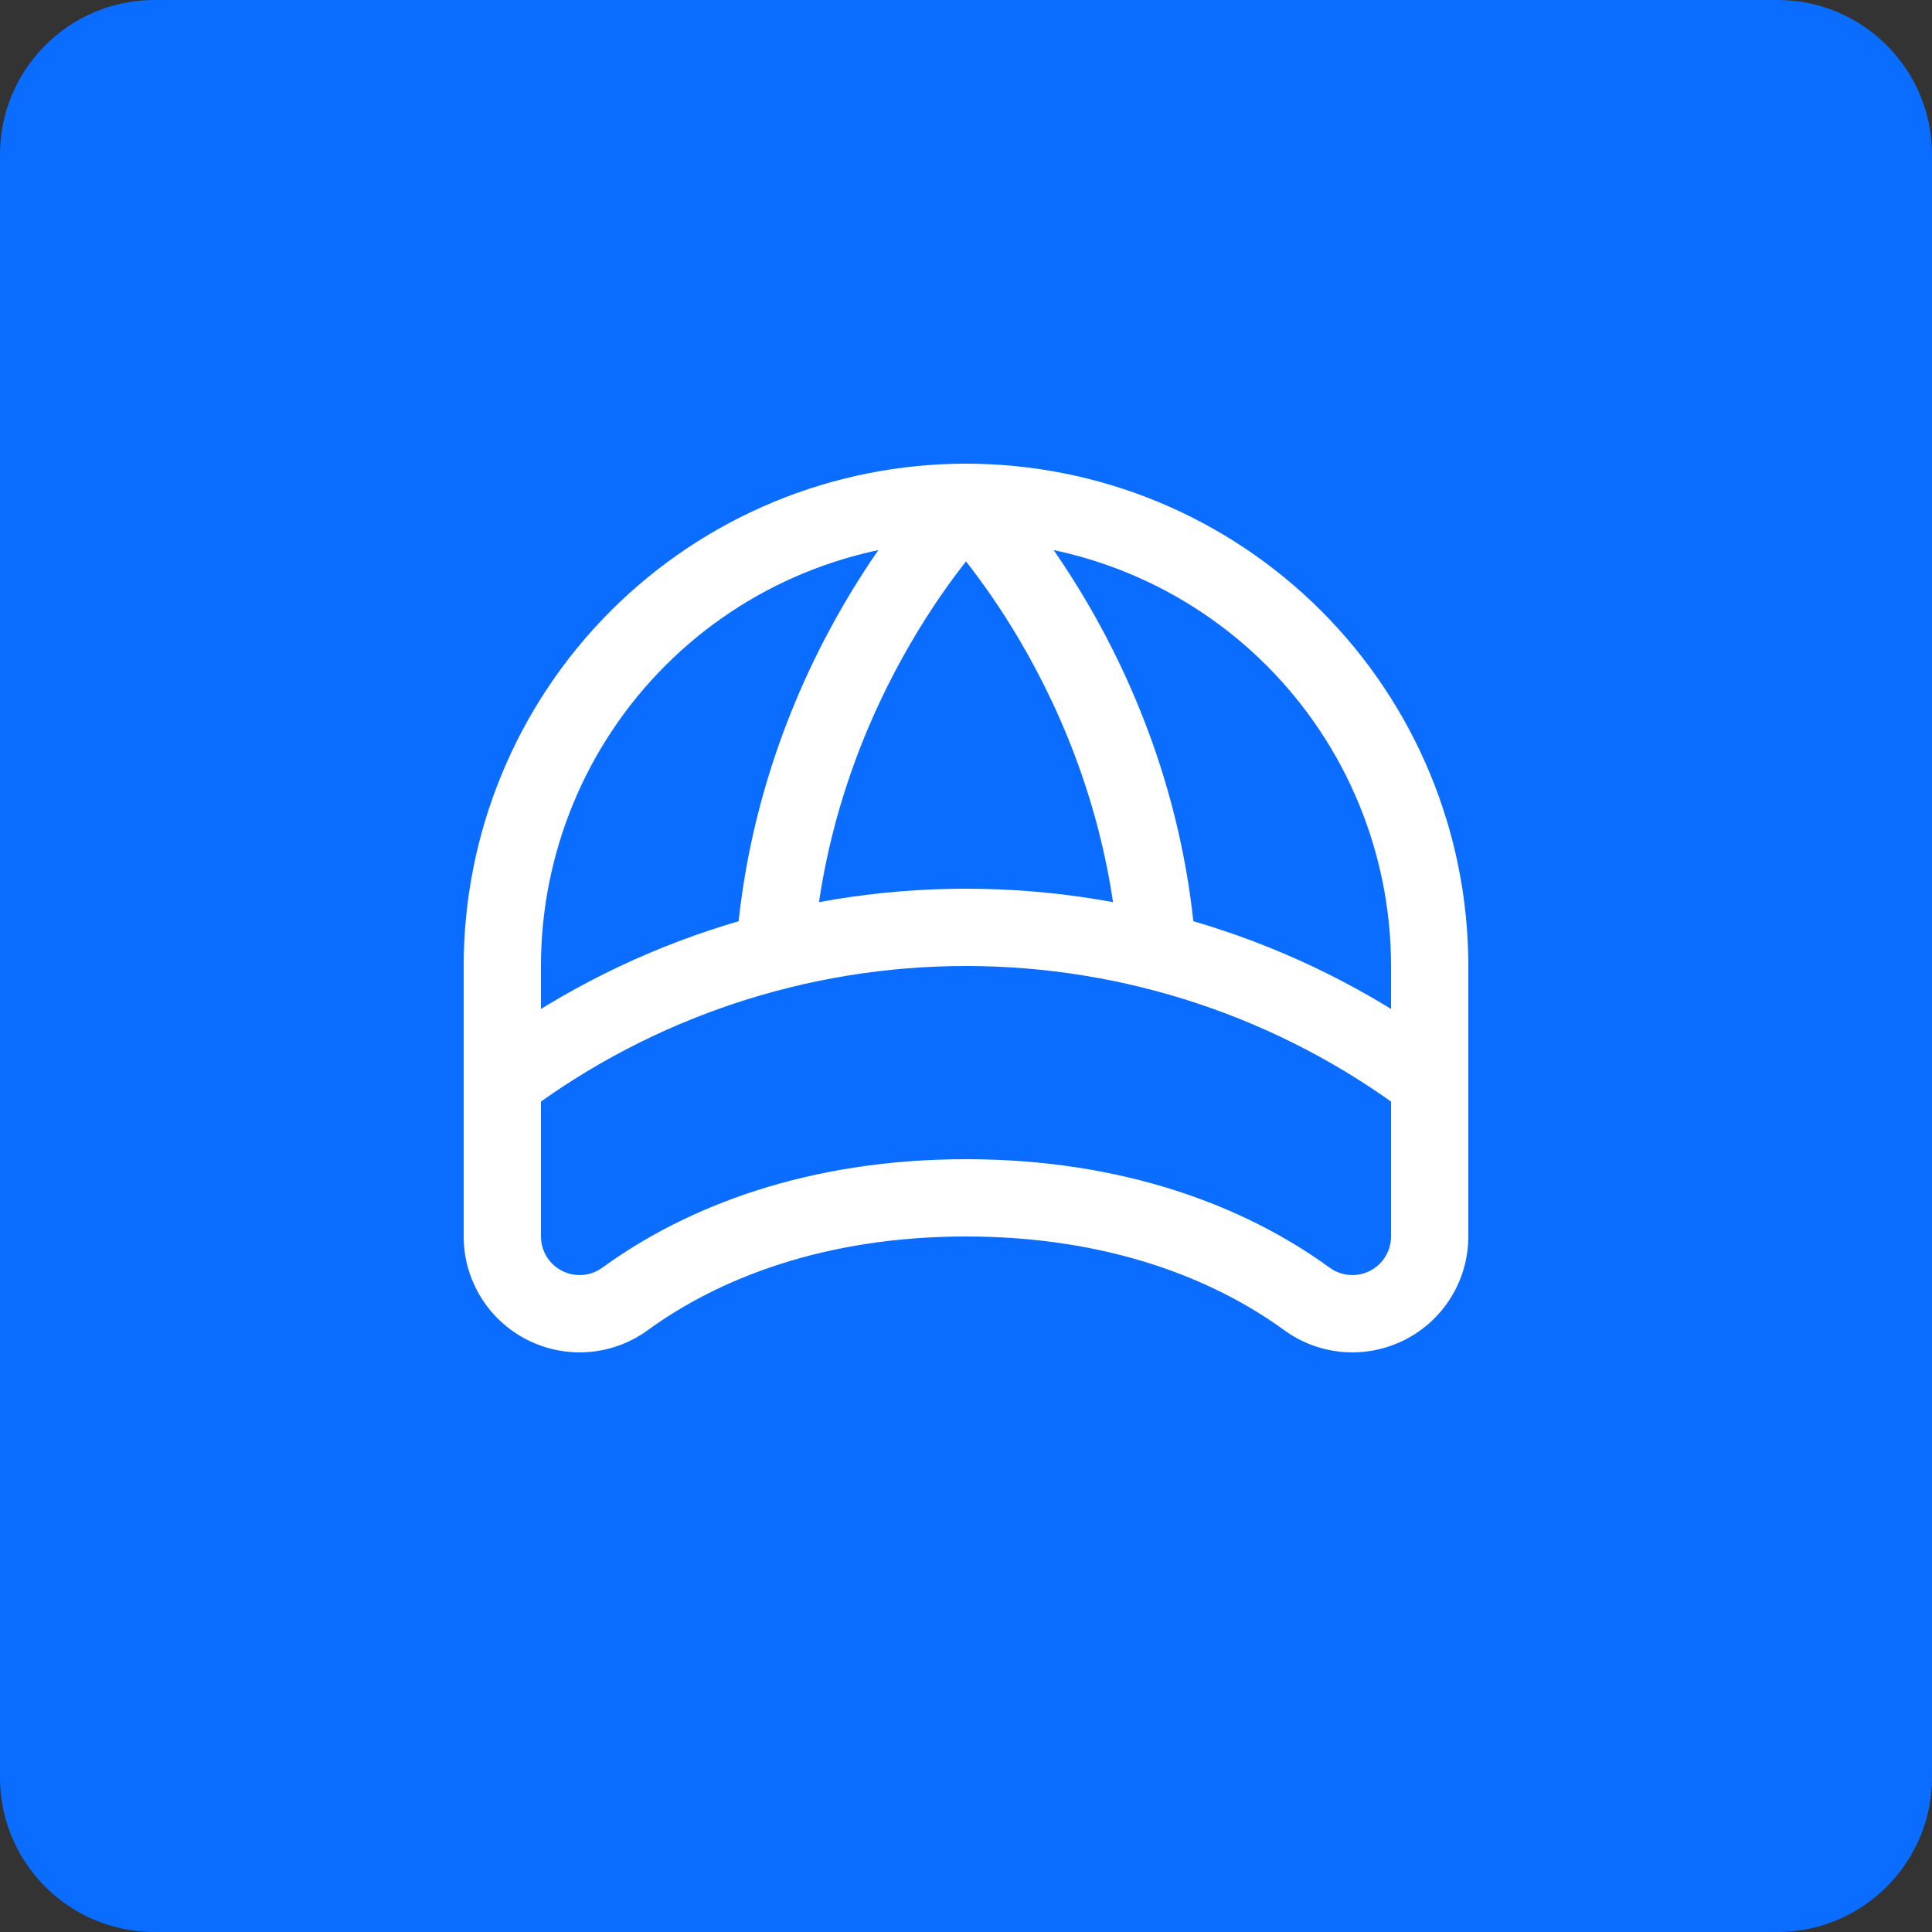 <svg width="50" height="50" viewBox="0 0 50 50" fill="none" xmlns="http://www.w3.org/2000/svg">
<rect x="0" y="0" width="50" height="50" fill="#333333" stroke="none"/>
<path d="M0 4C0 1.791 1.791 0 4 0H46C48.209 0 50 1.791 50 4V46C50 48.209 48.209 50 46 50H4C1.791 50 0 48.209 0 46V4Z" fill="#0A6DFF"/>
<path fill-rule="evenodd" clip-rule="evenodd" d="M25 14C22.083 14 19.285 15.159 17.222 17.222C15.159 19.285 14 22.083 14 25V32C14 32.184 14.052 32.366 14.148 32.523C14.245 32.68 14.384 32.808 14.549 32.891C14.714 32.975 14.899 33.011 15.083 32.995C15.267 32.98 15.444 32.914 15.592 32.804L15.597 32.801C17.771 31.221 20.919 30 25 30C29.081 30 32.229 31.221 34.403 32.801L34.407 32.804C34.556 32.914 34.733 32.98 34.917 32.995C35.101 33.011 35.286 32.975 35.451 32.891C35.616 32.808 35.755 32.68 35.852 32.523C35.949 32.365 36 32.184 36 31.999V25C36 22.083 34.841 19.285 32.778 17.222C30.715 15.159 27.917 14 25 14ZM15.808 15.808C18.246 13.37 21.552 12 25 12C28.448 12 31.754 13.37 34.192 15.808C36.63 18.246 38 21.552 38 25V32C38 32.555 37.846 33.099 37.555 33.571C37.264 34.044 36.848 34.426 36.353 34.676C35.858 34.926 35.304 35.035 34.751 34.989C34.199 34.943 33.671 34.745 33.225 34.417C31.402 33.093 28.668 32 25 32C21.332 32 18.598 33.093 16.775 34.417C16.329 34.745 15.801 34.943 15.249 34.989C14.696 35.035 14.142 34.926 13.647 34.676C13.152 34.426 12.736 34.044 12.445 33.571C12.154 33.099 12 32.555 12 32.001L12 25C12 21.552 13.37 18.246 15.808 15.808Z" fill="white"/>
<path fill-rule="evenodd" clip-rule="evenodd" d="M25 25C20.889 25 16.889 26.333 13.6 28.8C13.158 29.131 12.531 29.042 12.2 28.6C11.869 28.158 11.958 27.531 12.4 27.2C16.035 24.474 20.456 23 25 23C29.544 23 33.965 24.474 37.6 27.2C38.042 27.531 38.131 28.158 37.8 28.6C37.469 29.042 36.842 29.131 36.4 28.8C33.111 26.333 29.111 25 25 25Z" fill="white"/>
<path fill-rule="evenodd" clip-rule="evenodd" d="M25.707 12.293L25 13L24.293 12.293C24.48 12.105 24.735 12 25 12C25.265 12 25.519 12.105 25.707 12.293ZM25 14.53C25.388 15.023 25.895 15.726 26.416 16.618C27.533 18.528 28.706 21.285 28.953 24.69C28.992 25.241 29.471 25.655 30.022 25.615C30.573 25.575 30.987 25.096 30.947 24.545C30.673 20.761 29.371 17.709 28.143 15.608C27.528 14.557 26.929 13.738 26.48 13.178C26.255 12.898 26.067 12.682 25.933 12.534C25.866 12.46 25.812 12.402 25.774 12.362C25.755 12.342 25.739 12.326 25.728 12.314L25.714 12.3L25.71 12.296L25.708 12.294L25.707 12.293C25.707 12.293 25.707 12.293 25 13C24.293 12.293 24.293 12.293 24.292 12.293L24.291 12.294L24.29 12.296L24.285 12.3L24.272 12.314C24.26 12.326 24.245 12.342 24.226 12.362C24.188 12.402 24.134 12.46 24.067 12.534C23.932 12.682 23.745 12.898 23.52 13.178C23.071 13.738 22.472 14.557 21.857 15.608C20.629 17.709 19.327 20.761 19.052 24.545C19.012 25.096 19.427 25.575 19.977 25.615C20.528 25.655 21.007 25.241 21.047 24.69C21.294 21.285 22.467 18.528 23.584 16.618C24.105 15.726 24.611 15.023 25 14.53ZM25.708 13.706C25.708 13.706 25.708 13.706 25.708 13.706L25.708 13.706Z" fill="white"/>
</svg>
